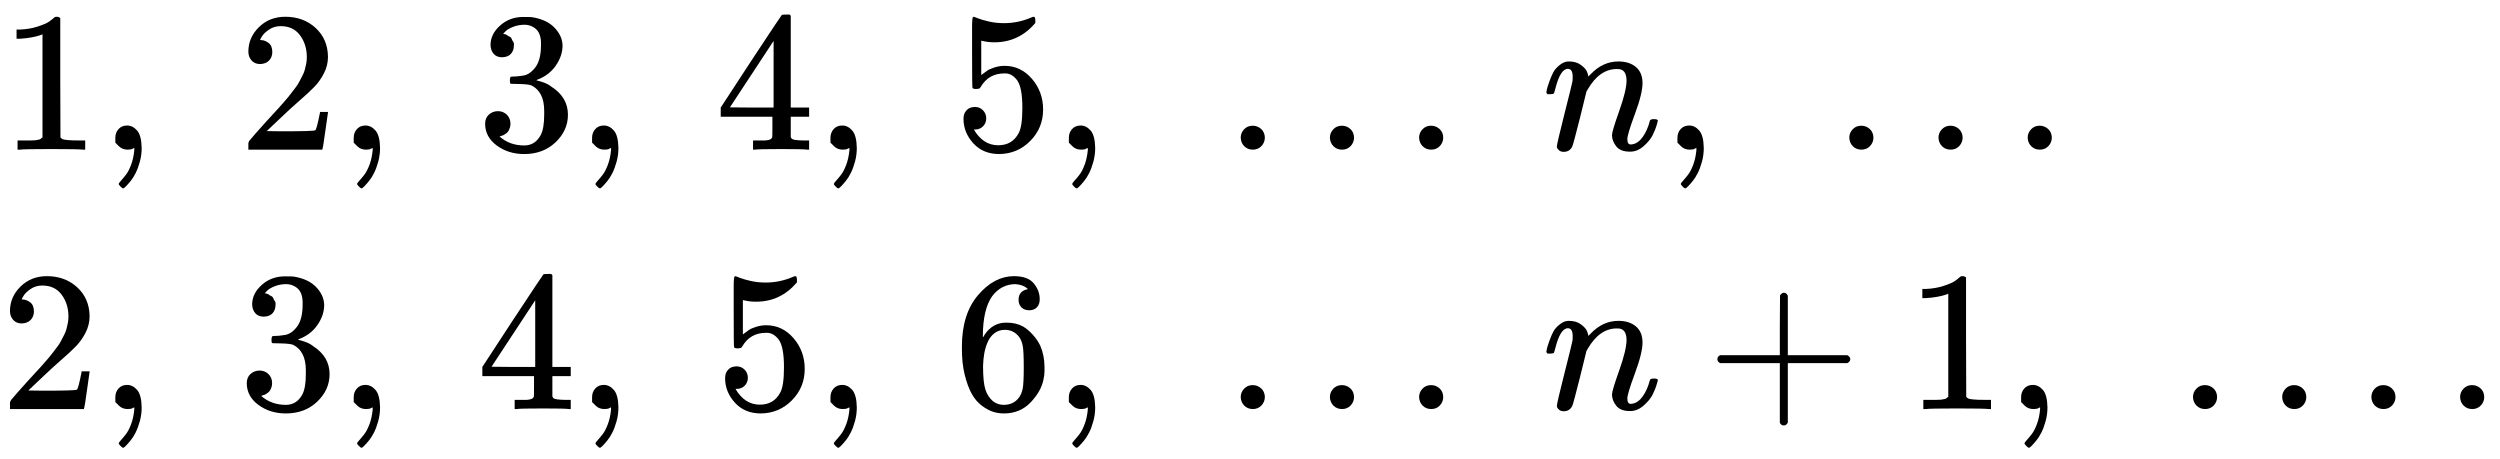 <svg version="1.1" style="vertical-align: -2.036ex;" xmlns="http://www.w3.org/2000/svg" width="12529.1px" height="2300px"   viewBox="0 -1400 12529.1 2300" xmlns:xlink="http://www.w3.org/1999/xlink"><defs><path id="MJX-13-TEX-N-31" d="M213 578L200 573Q186 568 160 563T102 556H83V602H102Q149 604 189 617T245 641T273 663Q275 666 285 666Q294 666 302 660V361L303 61Q310 54 315 52T339 48T401 46H427V0H416Q395 3 257 3Q121 3 100 0H88V46H114Q136 46 152 46T177 47T193 50T201 52T207 57T213 61V578Z"></path><path id="MJX-13-TEX-N-2C" d="M78 35T78 60T94 103T137 121Q165 121 187 96T210 8Q210 -27 201 -60T180 -117T154 -158T130 -185T117 -194Q113 -194 104 -185T95 -172Q95 -168 106 -156T131 -126T157 -76T173 -3V9L172 8Q170 7 167 6T161 3T152 1T140 0Q113 0 96 17Z"></path><path id="MJX-13-TEX-N-A0" d=""></path><path id="MJX-13-TEX-N-32" d="M109 429Q82 429 66 447T50 491Q50 562 103 614T235 666Q326 666 387 610T449 465Q449 422 429 383T381 315T301 241Q265 210 201 149L142 93L218 92Q375 92 385 97Q392 99 409 186V189H449V186Q448 183 436 95T421 3V0H50V19V31Q50 38 56 46T86 81Q115 113 136 137Q145 147 170 174T204 211T233 244T261 278T284 308T305 340T320 369T333 401T340 431T343 464Q343 527 309 573T212 619Q179 619 154 602T119 569T109 550Q109 549 114 549Q132 549 151 535T170 489Q170 464 154 447T109 429Z"></path><path id="MJX-13-TEX-N-33" d="M127 463Q100 463 85 480T69 524Q69 579 117 622T233 665Q268 665 277 664Q351 652 390 611T430 522Q430 470 396 421T302 350L299 348Q299 347 308 345T337 336T375 315Q457 262 457 175Q457 96 395 37T238 -22Q158 -22 100 21T42 130Q42 158 60 175T105 193Q133 193 151 175T169 130Q169 119 166 110T159 94T148 82T136 74T126 70T118 67L114 66Q165 21 238 21Q293 21 321 74Q338 107 338 175V195Q338 290 274 322Q259 328 213 329L171 330L168 332Q166 335 166 348Q166 366 174 366Q202 366 232 371Q266 376 294 413T322 525V533Q322 590 287 612Q265 626 240 626Q208 626 181 615T143 592T132 580H135Q138 579 143 578T153 573T165 566T175 555T183 540T186 520Q186 498 172 481T127 463Z"></path><path id="MJX-13-TEX-N-34" d="M462 0Q444 3 333 3Q217 3 199 0H190V46H221Q241 46 248 46T265 48T279 53T286 61Q287 63 287 115V165H28V211L179 442Q332 674 334 675Q336 677 355 677H373L379 671V211H471V165H379V114Q379 73 379 66T385 54Q393 47 442 46H471V0H462ZM293 211V545L74 212L183 211H293Z"></path><path id="MJX-13-TEX-N-35" d="M164 157Q164 133 148 117T109 101H102Q148 22 224 22Q294 22 326 82Q345 115 345 210Q345 313 318 349Q292 382 260 382H254Q176 382 136 314Q132 307 129 306T114 304Q97 304 95 310Q93 314 93 485V614Q93 664 98 664Q100 666 102 666Q103 666 123 658T178 642T253 634Q324 634 389 662Q397 666 402 666Q410 666 410 648V635Q328 538 205 538Q174 538 149 544L139 546V374Q158 388 169 396T205 412T256 420Q337 420 393 355T449 201Q449 109 385 44T229 -22Q148 -22 99 32T50 154Q50 178 61 192T84 210T107 214Q132 214 148 197T164 157Z"></path><path id="MJX-13-TEX-N-2026" d="M78 60Q78 84 95 102T138 120Q162 120 180 104T199 61Q199 36 182 18T139 0T96 17T78 60ZM525 60Q525 84 542 102T585 120Q609 120 627 104T646 61Q646 36 629 18T586 0T543 17T525 60ZM972 60Q972 84 989 102T1032 120Q1056 120 1074 104T1093 61Q1093 36 1076 18T1033 0T990 17T972 60Z"></path><path id="MJX-13-TEX-I-1D45B" d="M21 287Q22 293 24 303T36 341T56 388T89 425T135 442Q171 442 195 424T225 390T231 369Q231 367 232 367L243 378Q304 442 382 442Q436 442 469 415T503 336T465 179T427 52Q427 26 444 26Q450 26 453 27Q482 32 505 65T540 145Q542 153 560 153Q580 153 580 145Q580 144 576 130Q568 101 554 73T508 17T439 -10Q392 -10 371 17T350 73Q350 92 386 193T423 345Q423 404 379 404H374Q288 404 229 303L222 291L189 157Q156 26 151 16Q138 -11 108 -11Q95 -11 87 -5T76 7T74 17Q74 30 112 180T152 343Q153 348 153 366Q153 405 129 405Q91 405 66 305Q60 285 60 284Q58 278 41 278H27Q21 284 21 287Z"></path><path id="MJX-13-TEX-N-36" d="M42 313Q42 476 123 571T303 666Q372 666 402 630T432 550Q432 525 418 510T379 495Q356 495 341 509T326 548Q326 592 373 601Q351 623 311 626Q240 626 194 566Q147 500 147 364L148 360Q153 366 156 373Q197 433 263 433H267Q313 433 348 414Q372 400 396 374T435 317Q456 268 456 210V192Q456 169 451 149Q440 90 387 34T253 -22Q225 -22 199 -14T143 16T92 75T56 172T42 313ZM257 397Q227 397 205 380T171 335T154 278T148 216Q148 133 160 97T198 39Q222 21 251 21Q302 21 329 59Q342 77 347 104T352 209Q352 289 347 316T329 361Q302 397 257 397Z"></path><path id="MJX-13-TEX-N-2B" d="M56 237T56 250T70 270H369V420L370 570Q380 583 389 583Q402 583 409 568V270H707Q722 262 722 250T707 230H409V-68Q401 -82 391 -82H389H387Q375 -82 369 -68V230H70Q56 237 56 250Z"></path><path id="MJX-13-TEX-N-2E" d="M78 60Q78 84 95 102T138 120Q162 120 180 104T199 61Q199 36 182 18T139 0T96 17T78 60Z"></path></defs><g stroke="currentColor" fill="currentColor" stroke-width="0" transform="scale(1,-1)"><g ><g ><g  transform="translate(0,650)"><g ></g><g ><g ><use  xlink:href="#MJX-13-TEX-N-31"></use></g><g  transform="translate(500,0)"><use  xlink:href="#MJX-13-TEX-N-2C"></use></g><g  transform="translate(944.7,0)"><use  xlink:href="#MJX-13-TEX-N-A0"></use></g><g  transform="translate(1194.7,0)"><use  xlink:href="#MJX-13-TEX-N-32"></use></g><g  transform="translate(1694.7,0)"><use  xlink:href="#MJX-13-TEX-N-2C"></use></g><g  transform="translate(2139.3,0)"><use  xlink:href="#MJX-13-TEX-N-A0"></use></g><g  transform="translate(2389.3,0)"><use  xlink:href="#MJX-13-TEX-N-33"></use></g><g  transform="translate(2889.3,0)"><use  xlink:href="#MJX-13-TEX-N-2C"></use></g><g  transform="translate(3334,0)"><use  xlink:href="#MJX-13-TEX-N-A0"></use></g><g  transform="translate(3584,0)"><use  xlink:href="#MJX-13-TEX-N-34"></use></g><g  transform="translate(4084,0)"><use  xlink:href="#MJX-13-TEX-N-2C"></use></g><g  transform="translate(4528.7,0)"><use  xlink:href="#MJX-13-TEX-N-A0"></use></g><g  transform="translate(4778.7,0)"><use  xlink:href="#MJX-13-TEX-N-35"></use></g><g  transform="translate(5278.7,0)"><use  xlink:href="#MJX-13-TEX-N-2C"></use></g><g  transform="translate(5723.3,0)"><use  xlink:href="#MJX-13-TEX-N-A0"></use></g><g  transform="translate(6140,0)"><use  xlink:href="#MJX-13-TEX-N-2026"></use></g><g  transform="translate(7478.7,0)"><use  xlink:href="#MJX-13-TEX-N-A0"></use></g><g  transform="translate(7728.7,0)"><use  xlink:href="#MJX-13-TEX-I-1D45B"></use></g><g  transform="translate(8328.7,0)"><use  xlink:href="#MJX-13-TEX-N-2C"></use></g><g  transform="translate(8773.3,0)"><use  xlink:href="#MJX-13-TEX-N-A0"></use></g><g  transform="translate(9190,0)"><use  xlink:href="#MJX-13-TEX-N-2026"></use></g></g></g><g  transform="translate(0,-650)"><g ></g><g ><g ><use  xlink:href="#MJX-13-TEX-N-32"></use></g><g  transform="translate(500,0)"><use  xlink:href="#MJX-13-TEX-N-2C"></use></g><g  transform="translate(944.7,0)"><use  xlink:href="#MJX-13-TEX-N-A0"></use></g><g  transform="translate(1194.7,0)"><use  xlink:href="#MJX-13-TEX-N-33"></use></g><g  transform="translate(1694.7,0)"><use  xlink:href="#MJX-13-TEX-N-2C"></use></g><g  transform="translate(2139.3,0)"><use  xlink:href="#MJX-13-TEX-N-A0"></use></g><g  transform="translate(2389.3,0)"><use  xlink:href="#MJX-13-TEX-N-34"></use></g><g  transform="translate(2889.3,0)"><use  xlink:href="#MJX-13-TEX-N-2C"></use></g><g  transform="translate(3334,0)"><use  xlink:href="#MJX-13-TEX-N-A0"></use></g><g  transform="translate(3584,0)"><use  xlink:href="#MJX-13-TEX-N-35"></use></g><g  transform="translate(4084,0)"><use  xlink:href="#MJX-13-TEX-N-2C"></use></g><g  transform="translate(4528.7,0)"><use  xlink:href="#MJX-13-TEX-N-A0"></use></g><g  transform="translate(4778.7,0)"><use  xlink:href="#MJX-13-TEX-N-36"></use></g><g  transform="translate(5278.7,0)"><use  xlink:href="#MJX-13-TEX-N-2C"></use></g><g  transform="translate(5723.3,0)"><use  xlink:href="#MJX-13-TEX-N-A0"></use></g><g  transform="translate(6140,0)"><use  xlink:href="#MJX-13-TEX-N-2026"></use></g><g  transform="translate(7478.7,0)"><use  xlink:href="#MJX-13-TEX-N-A0"></use></g><g  transform="translate(7728.7,0)"><use  xlink:href="#MJX-13-TEX-I-1D45B"></use></g><g  transform="translate(8550.9,0)"><use  xlink:href="#MJX-13-TEX-N-2B"></use></g><g  transform="translate(9551.1,0)"><use  xlink:href="#MJX-13-TEX-N-31"></use></g><g  transform="translate(10051.1,0)"><use  xlink:href="#MJX-13-TEX-N-2C"></use></g><g  transform="translate(10495.8,0)"><use  xlink:href="#MJX-13-TEX-N-A0"></use></g><g  transform="translate(10912.4,0)"><use  xlink:href="#MJX-13-TEX-N-2026"></use></g><g  transform="translate(12251.1,0)"><use  xlink:href="#MJX-13-TEX-N-2E"></use></g></g></g></g></g></g></svg>